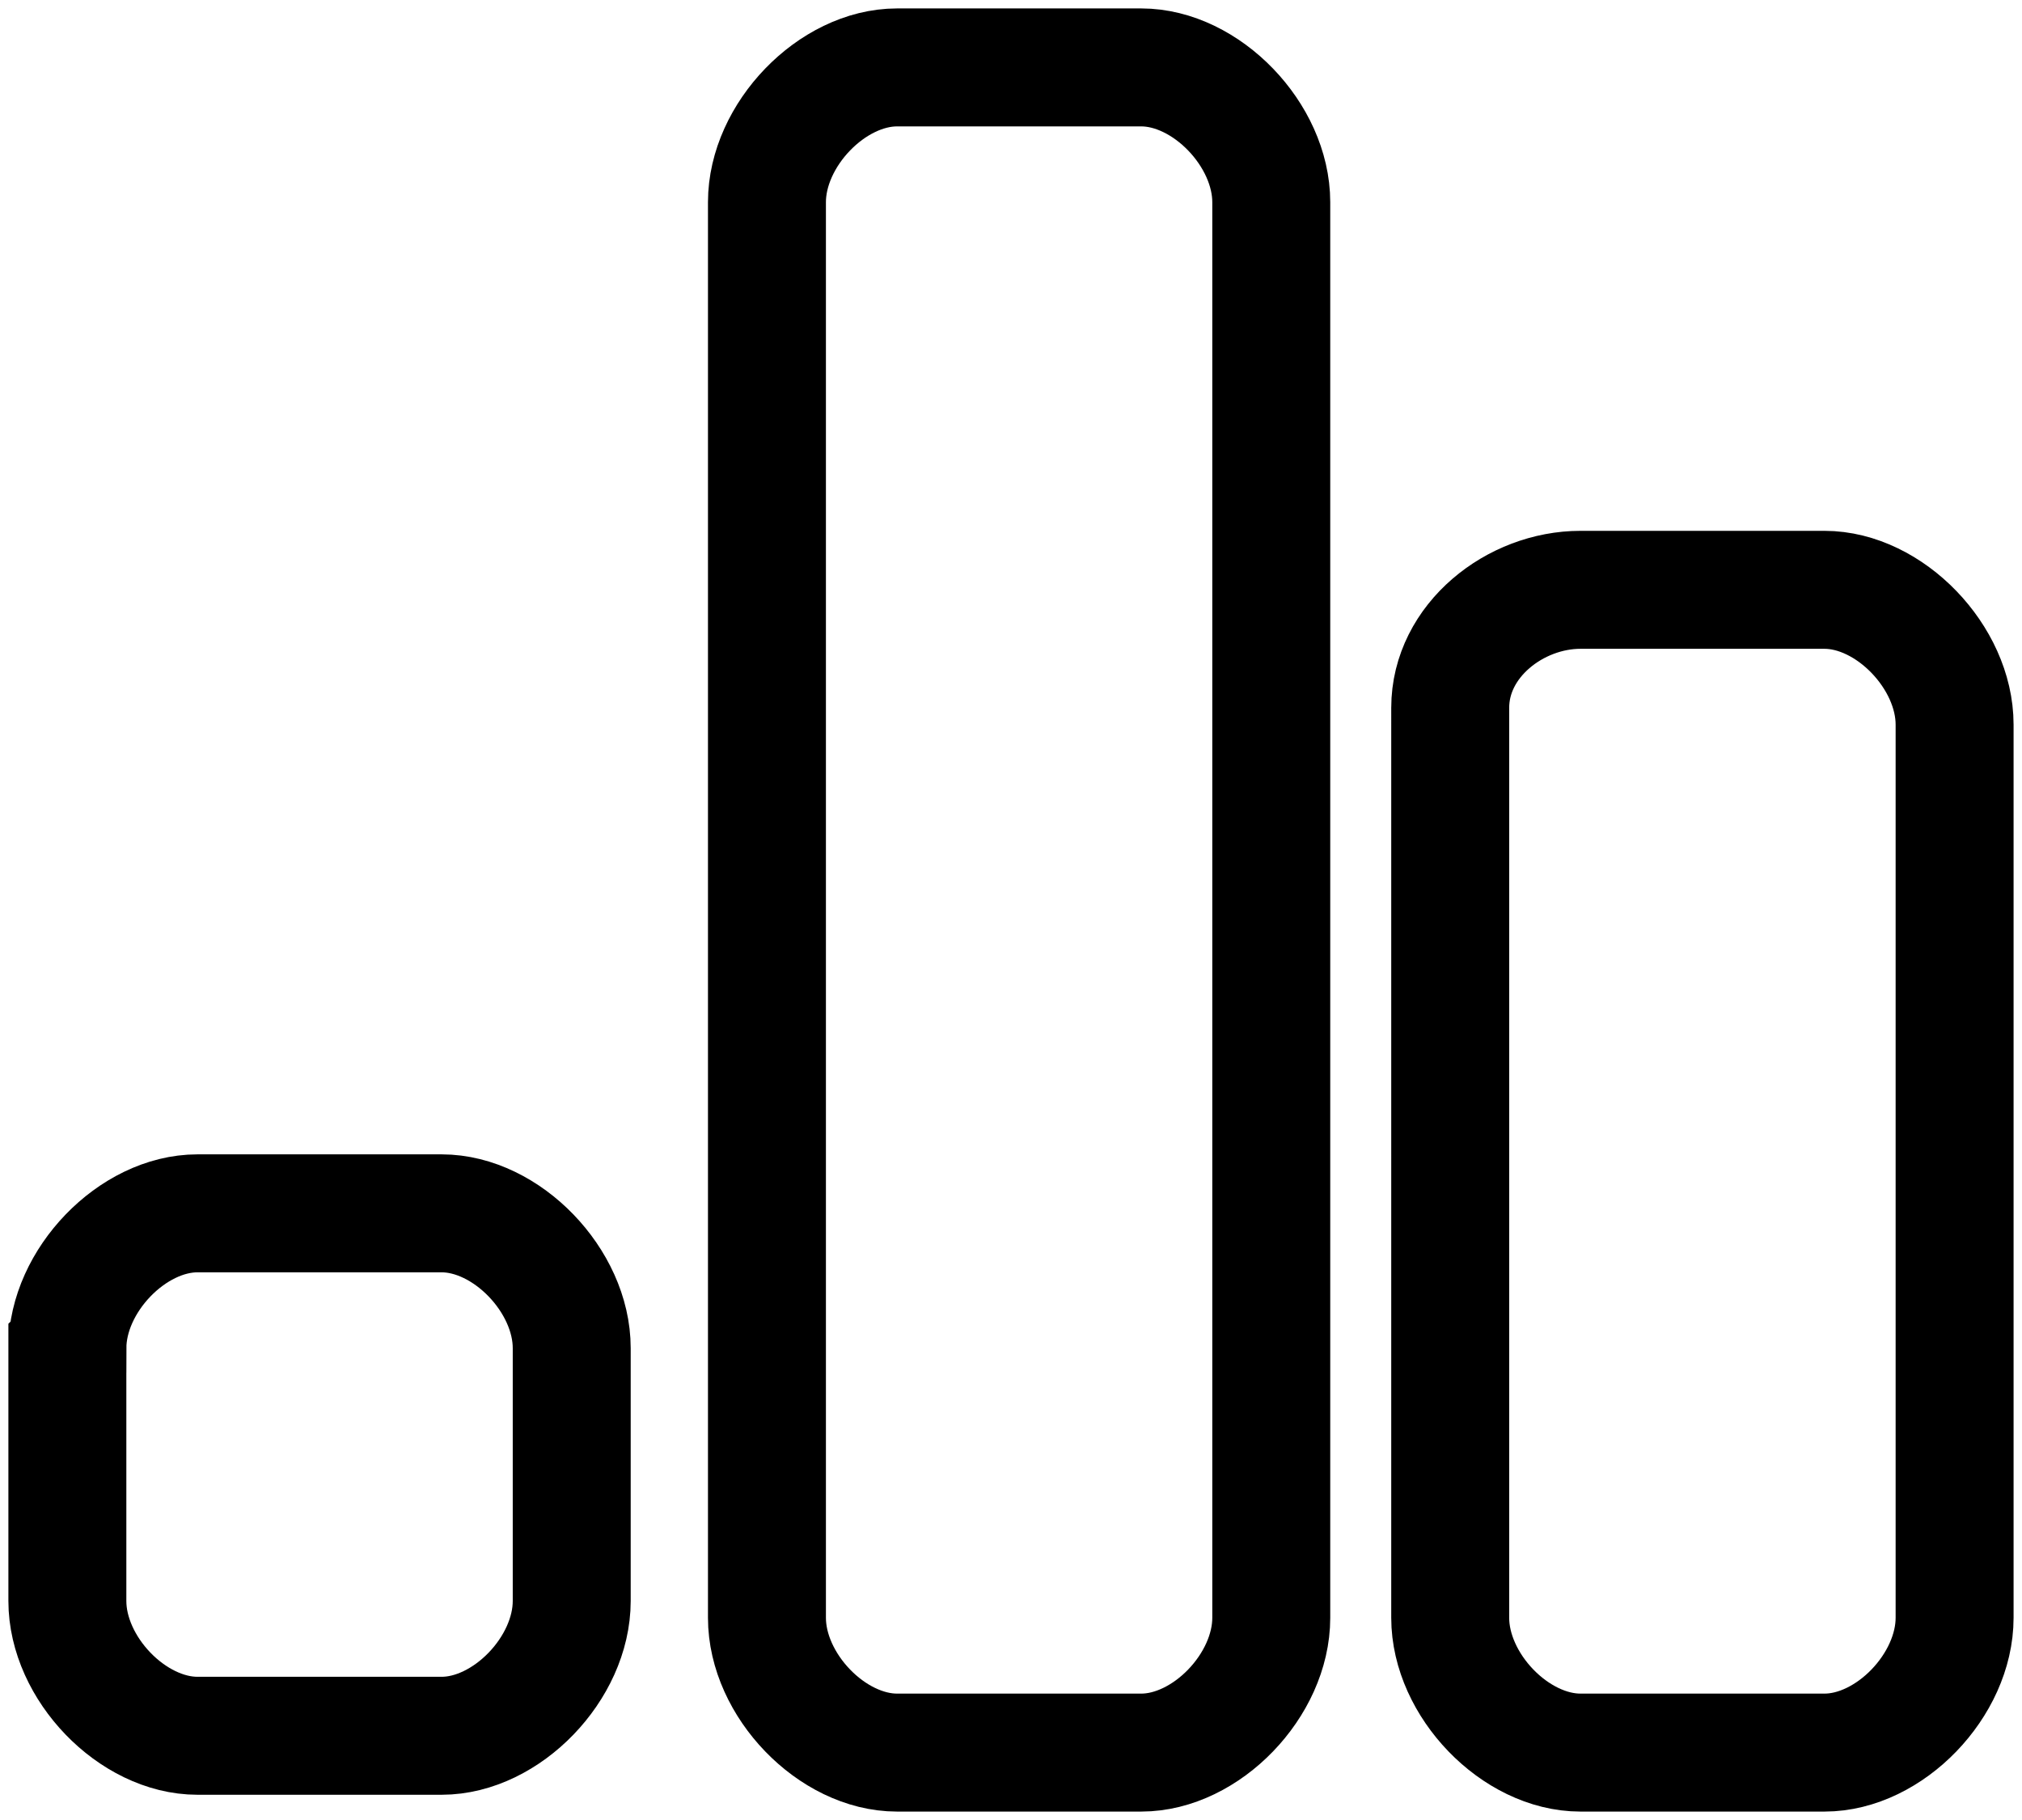<svg xmlns="http://www.w3.org/2000/svg" width="60" height="54" viewBox="0 0 60 54"><title>Fill 19</title><path fill="none" fill-rule="evenodd" stroke="#000" stroke-width="3.5" d="M2 40c0-2 1.93-4 3.86-4h7.243c1.93 0 3.862 2 3.862 4v7.501c0 2-1.932 4-3.862 4H5.86c-1.93 0-3.861-2-3.861-4v-7.5zM22.758 6c0-2 1.932-4 3.862-4h7.242c1.93 0 3.861 2 3.861 4v42c0 2-1.93 4-3.86 4H26.62c-1.93 0-3.862-2-3.862-4V6zm20.275 15c0-2 1.932-3.5 3.864-3.5h7.24c1.933 0 3.863 2 3.863 4V48c0 2-1.93 4-3.862 4h-7.24c-1.933 0-3.865-2-3.865-4V21z"/></svg>
